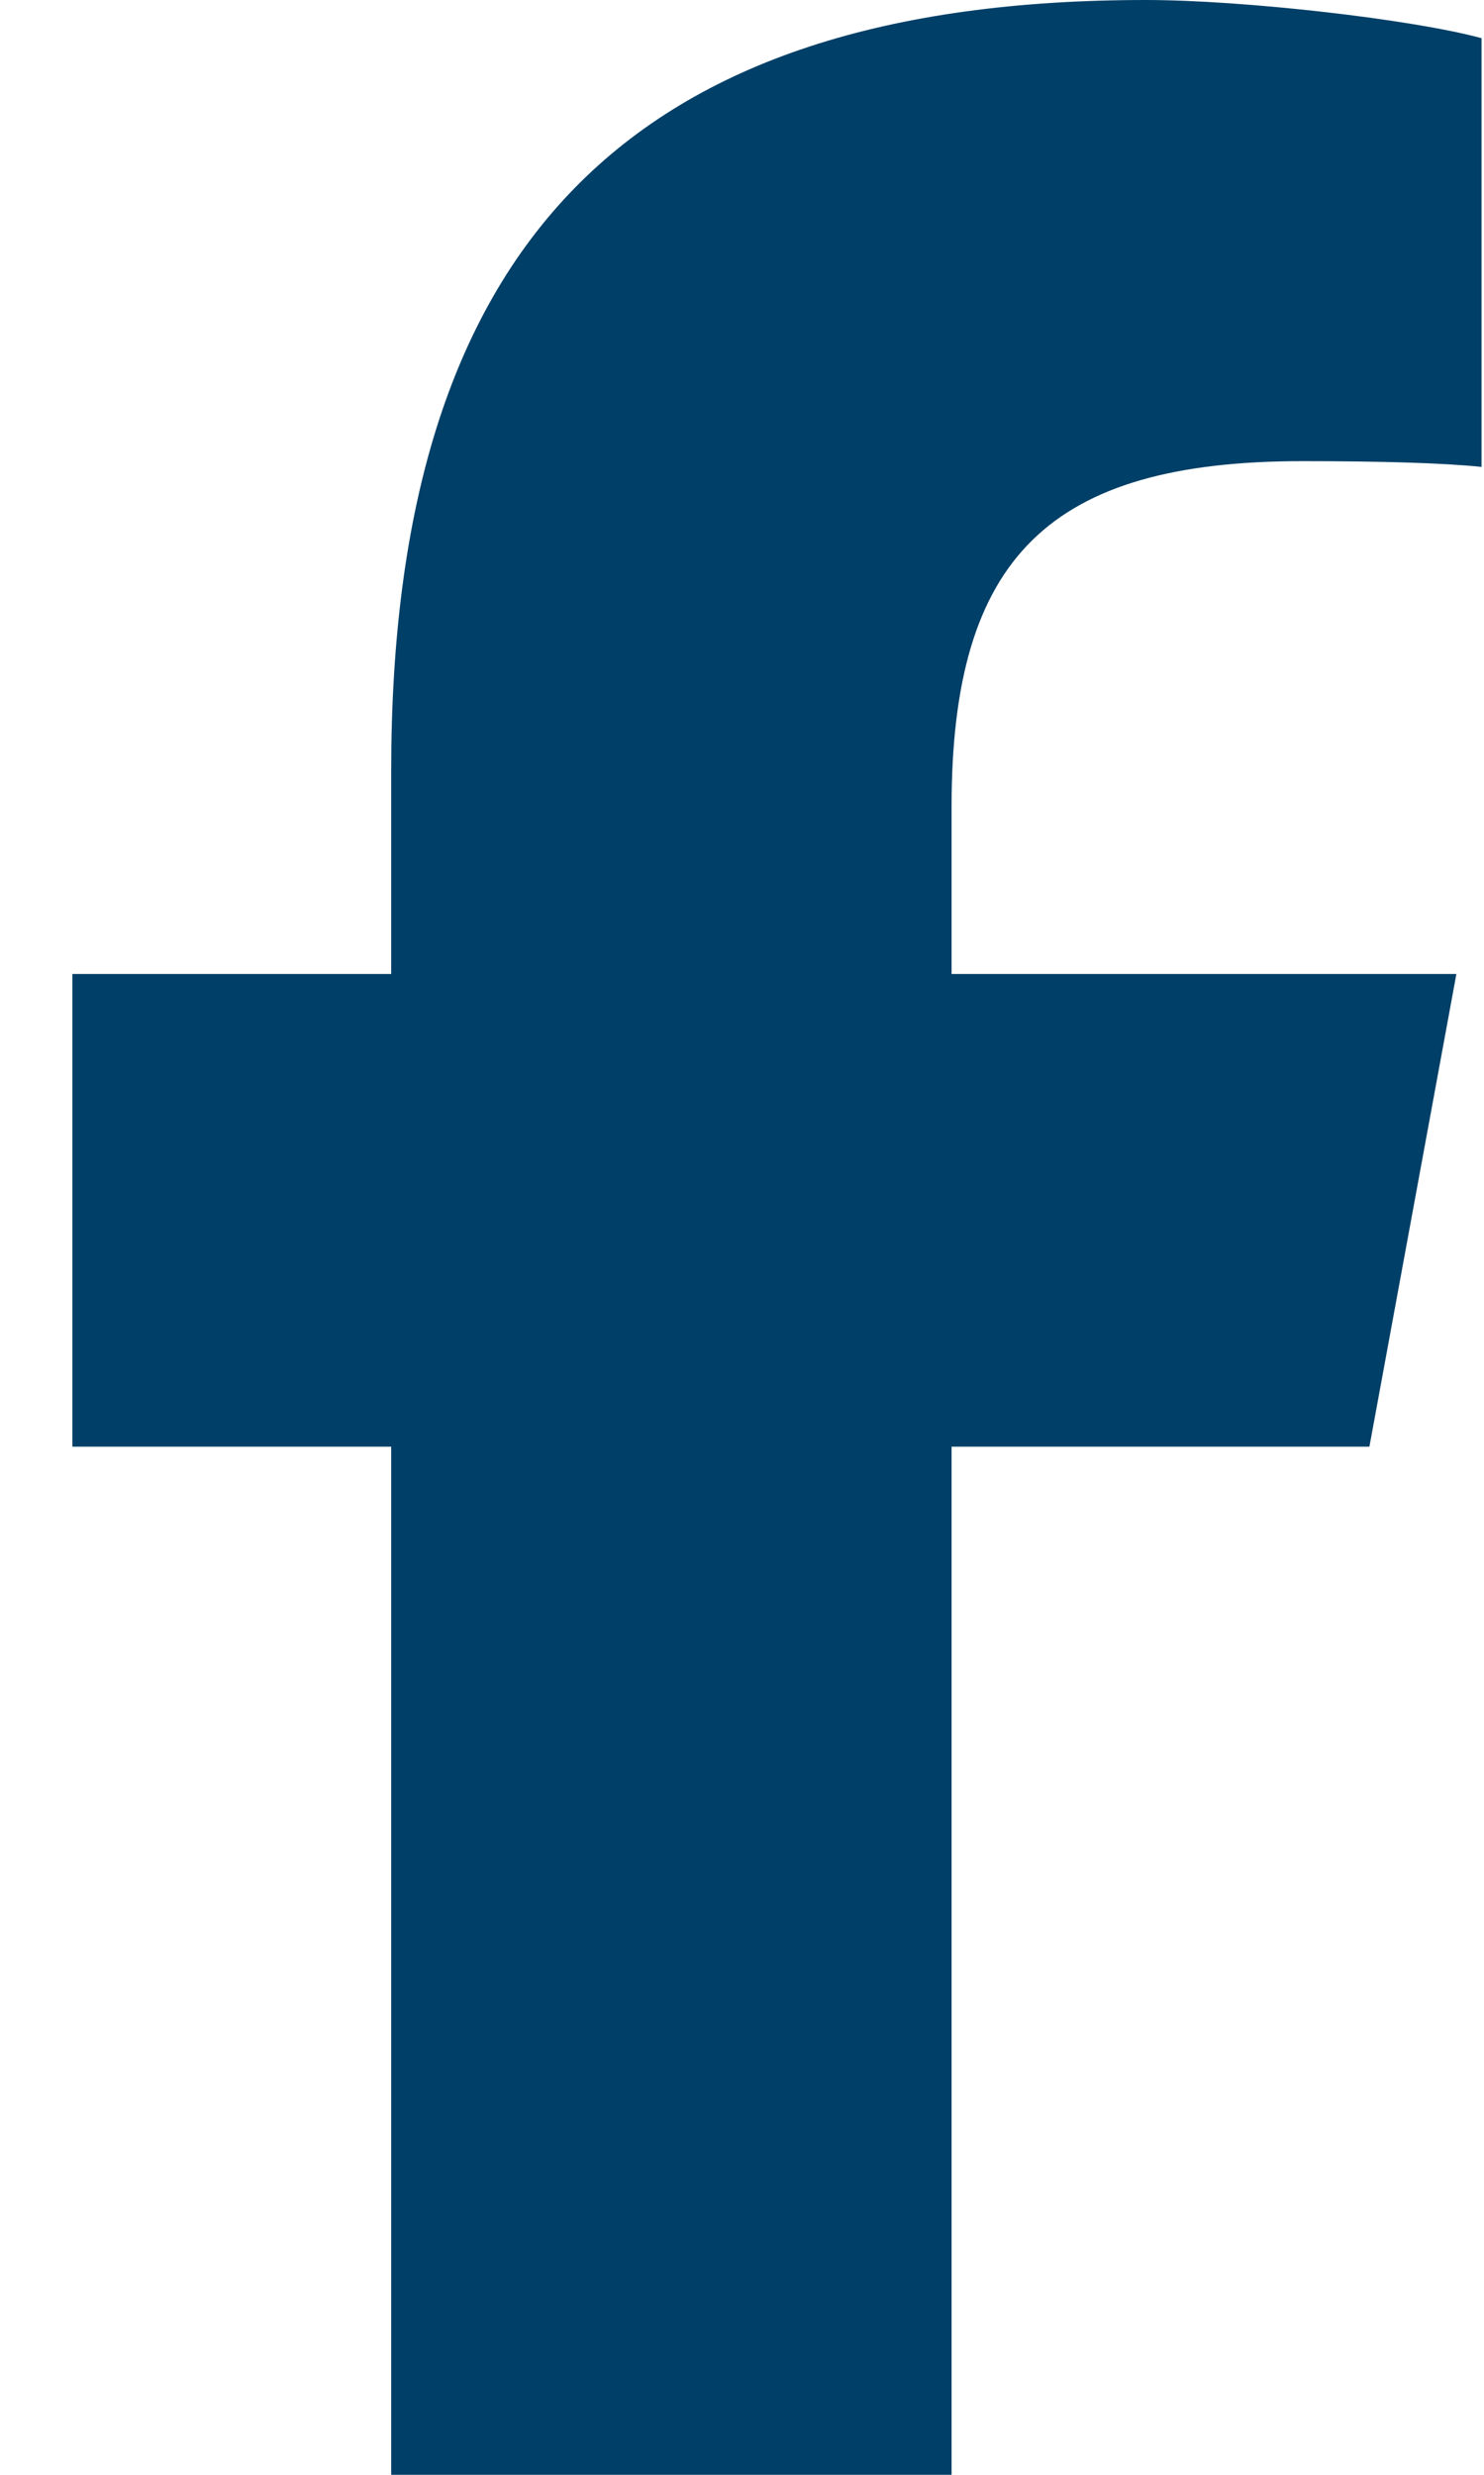 <svg xmlns="http://www.w3.org/2000/svg" fill="none" viewBox="0 0 18 30" height="30" width="18">
<path fill="#003F67" d="M4.745 17.537V30H11.542V17.537H16.61L17.665 11.807H11.542V9.779C11.542 6.75 12.732 5.59 15.802 5.59C16.757 5.59 17.524 5.613 17.97 5.66V0.463C17.132 0.234 15.081 0 13.898 0C7.634 0 4.745 2.959 4.745 9.34V11.807H0.878V17.537H4.745Z"></path>
</svg>
